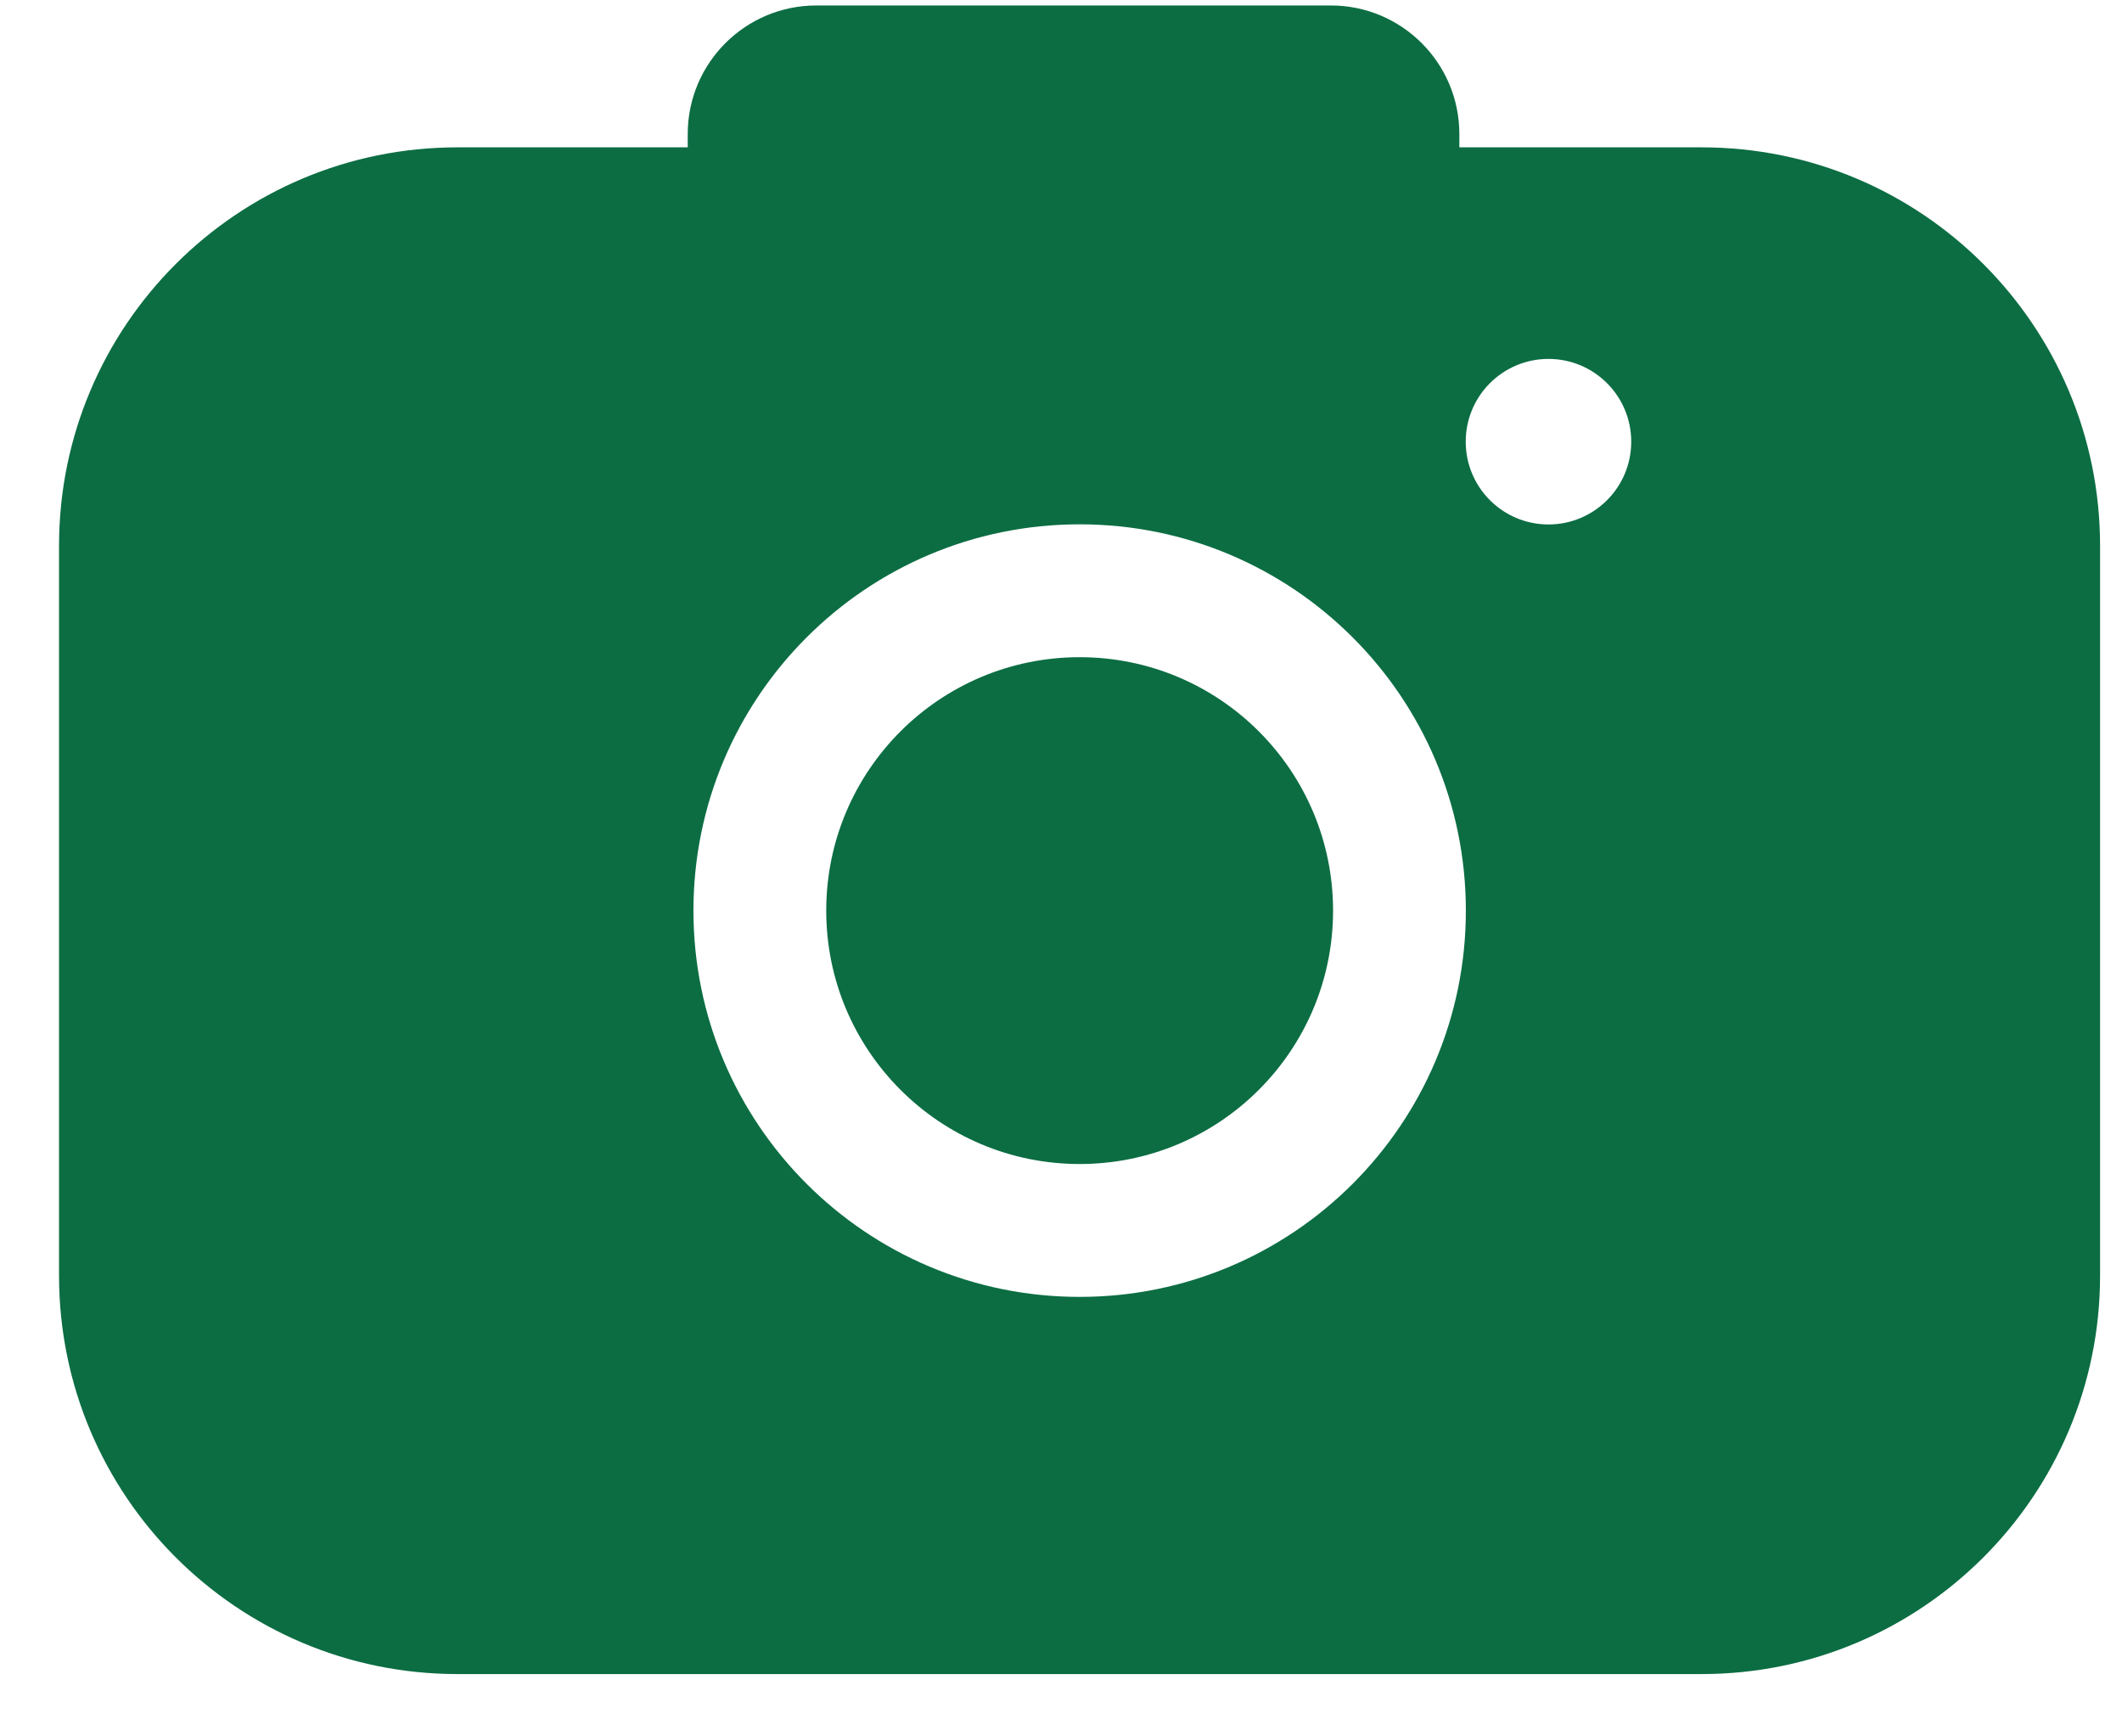 <?xml version="1.0" encoding="UTF-8"?> <svg xmlns="http://www.w3.org/2000/svg" width="33" height="27" viewBox="0 0 33 27" fill="none"><path fill-rule="evenodd" clip-rule="evenodd" d="M12.695 0.085C11.591 0.085 10.695 0.98 10.695 2.085V2.291H7.114C3.692 2.291 0.918 5.065 0.918 8.487V19.835C0.918 23.257 3.692 26.031 7.114 26.031H26.463C29.885 26.031 32.659 23.257 32.659 19.835V8.487C32.659 5.065 29.885 2.291 26.463 2.291H22.695V2.085C22.695 0.98 21.8 0.085 20.695 0.085H12.695ZM22.796 14.16C22.796 17.477 20.107 20.166 16.79 20.166C13.473 20.166 10.784 17.477 10.784 14.16C10.784 10.842 13.473 8.153 16.79 8.153C20.107 8.153 22.796 10.842 22.796 14.16ZM25.368 6.868C25.368 7.579 24.792 8.155 24.081 8.155C23.37 8.155 22.794 7.579 22.794 6.868C22.794 6.157 23.37 5.581 24.081 5.581C24.792 5.581 25.368 6.157 25.368 6.868ZM20.731 14.16C20.731 16.336 18.967 18.1 16.79 18.1C14.614 18.1 12.849 16.336 12.849 14.16C12.849 11.983 14.614 10.219 16.79 10.219C18.967 10.219 20.731 11.983 20.731 14.16Z" fill="#0C6D43"></path></svg> 